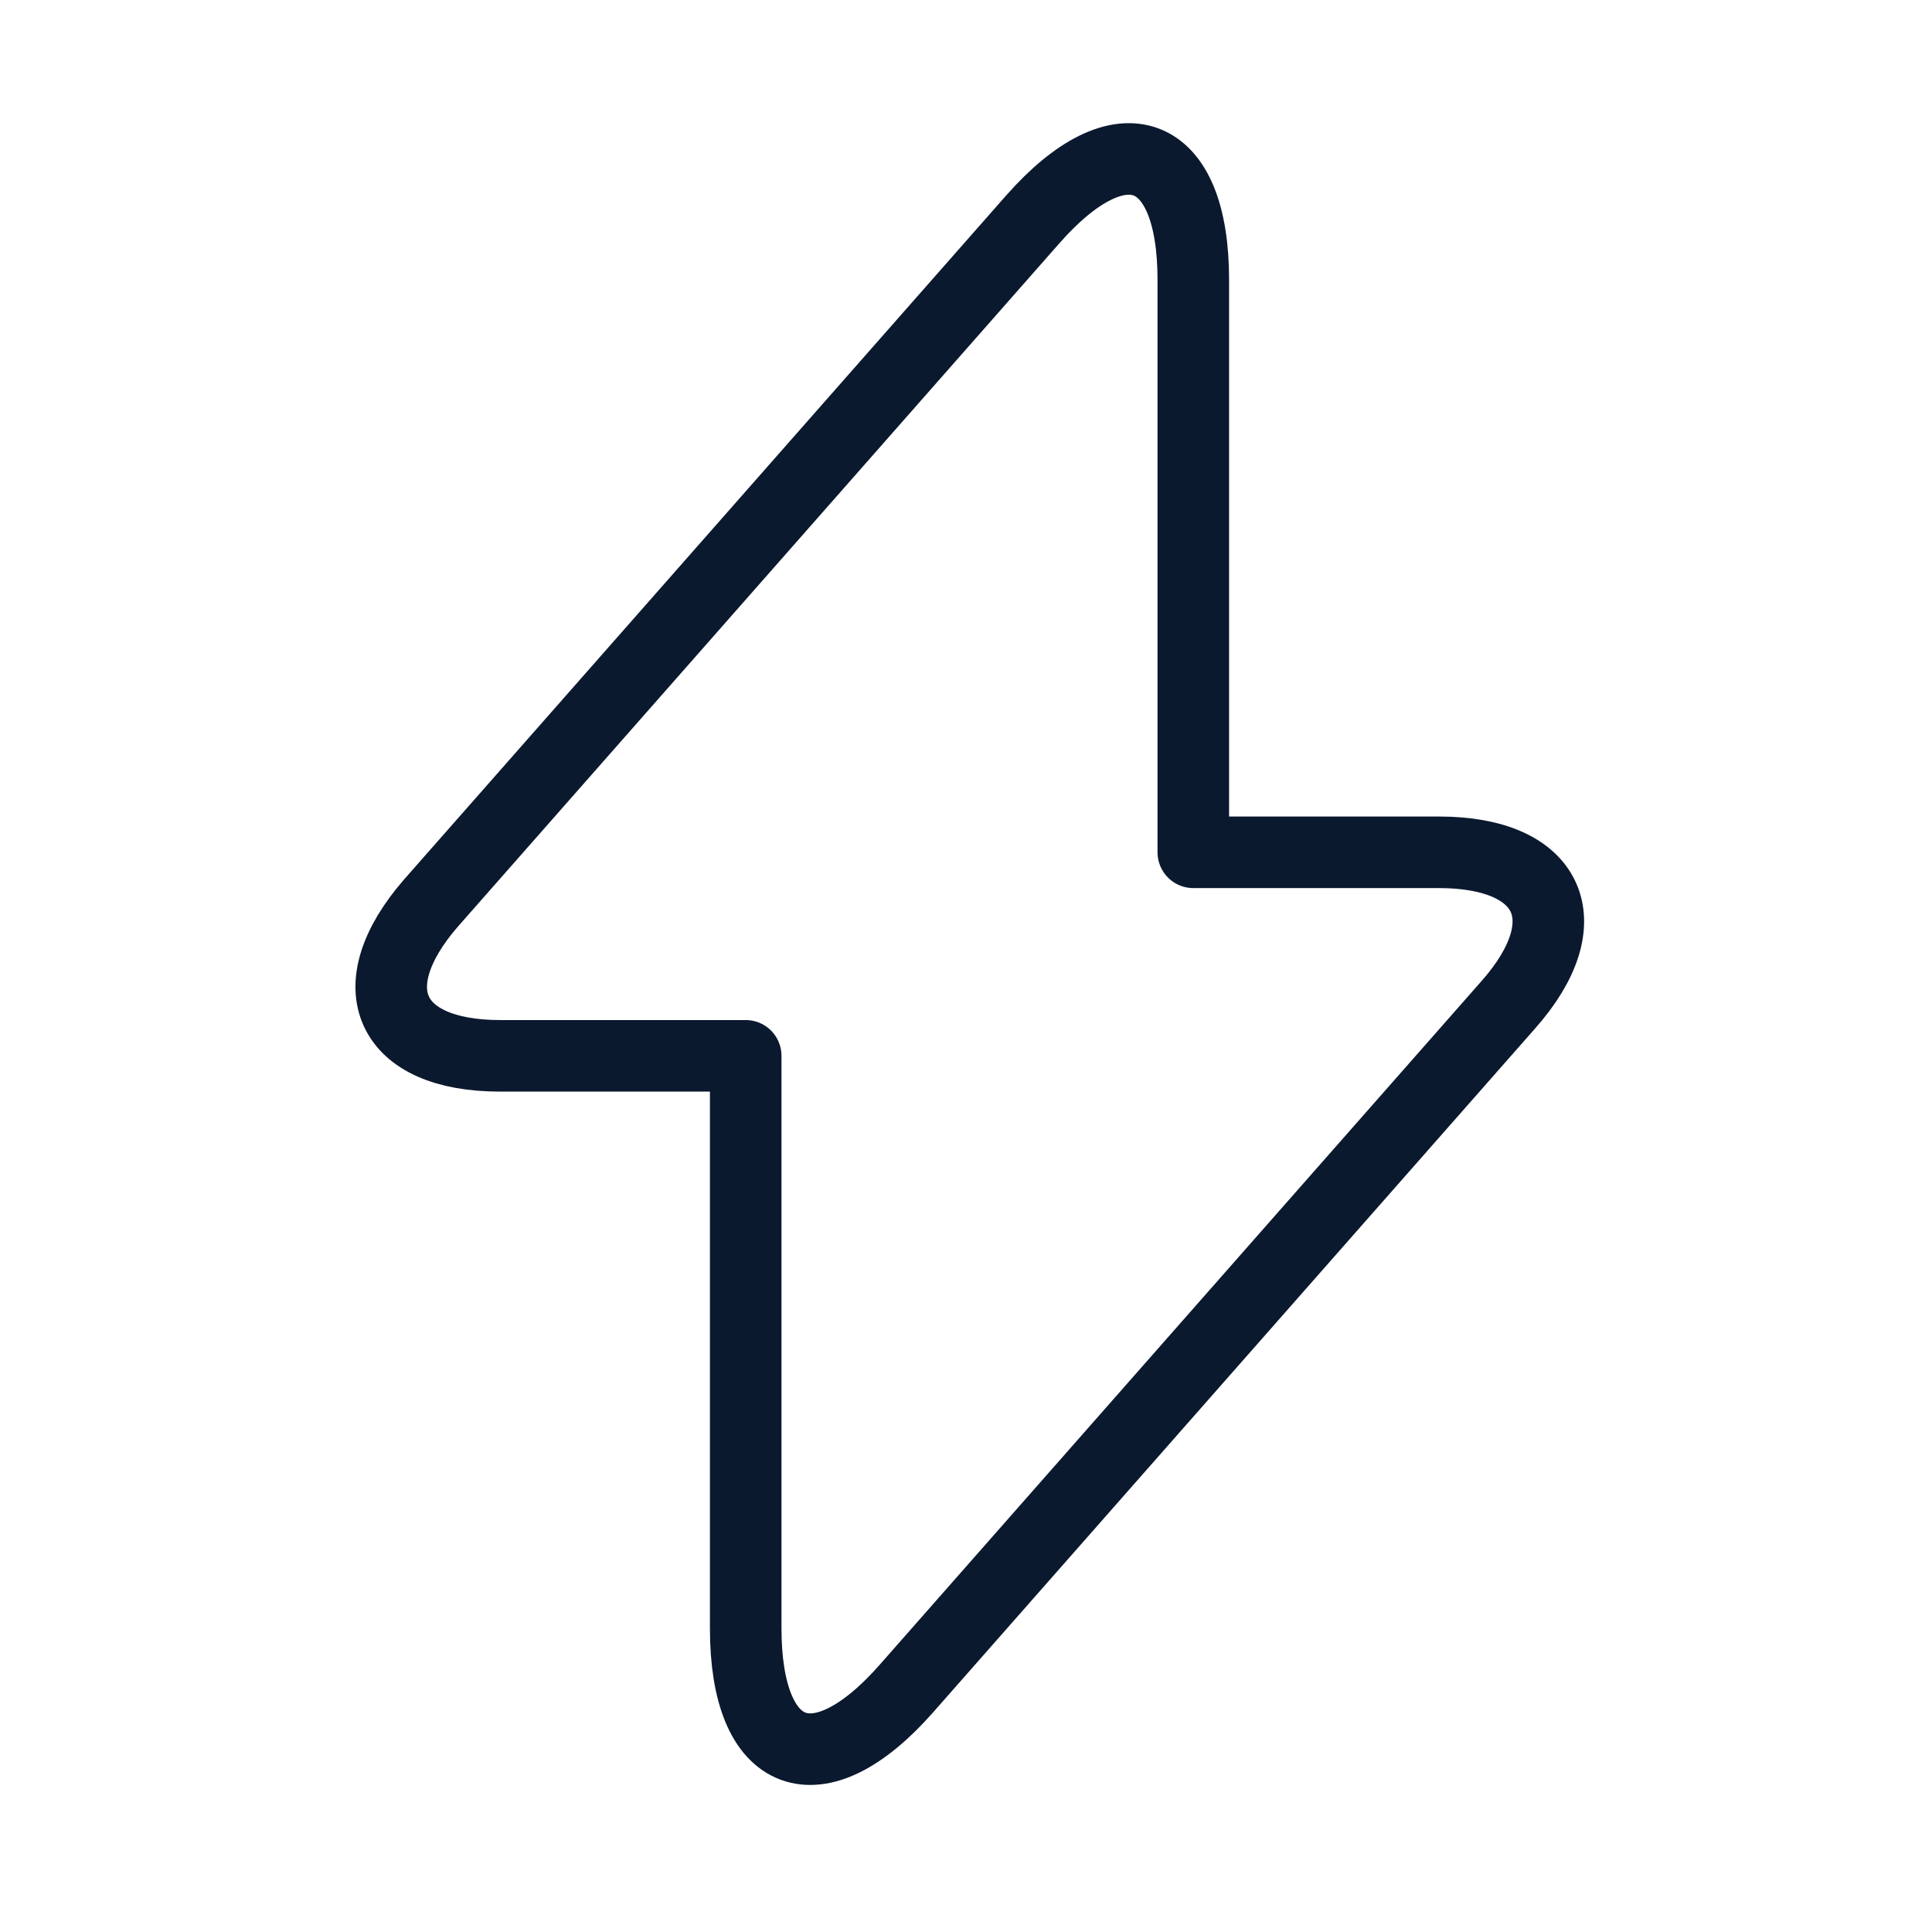<svg width="81" height="80" viewBox="0 0 81 80" fill="none" xmlns="http://www.w3.org/2000/svg">
<path d="M20.964 44.267H31.264V68.267C31.264 73.867 34.297 75 37.997 70.8L63.23 42.134C66.33 38.634 65.03 35.734 60.33 35.734H50.03V11.734C50.03 6.134 46.997 5 43.297 9.2L18.064 37.867C14.997 41.4 16.297 44.267 20.964 44.267Z" stroke="#0B192F" stroke-width="3" stroke-miterlimit="10" stroke-linecap="round" stroke-linejoin="round"/>
</svg>
